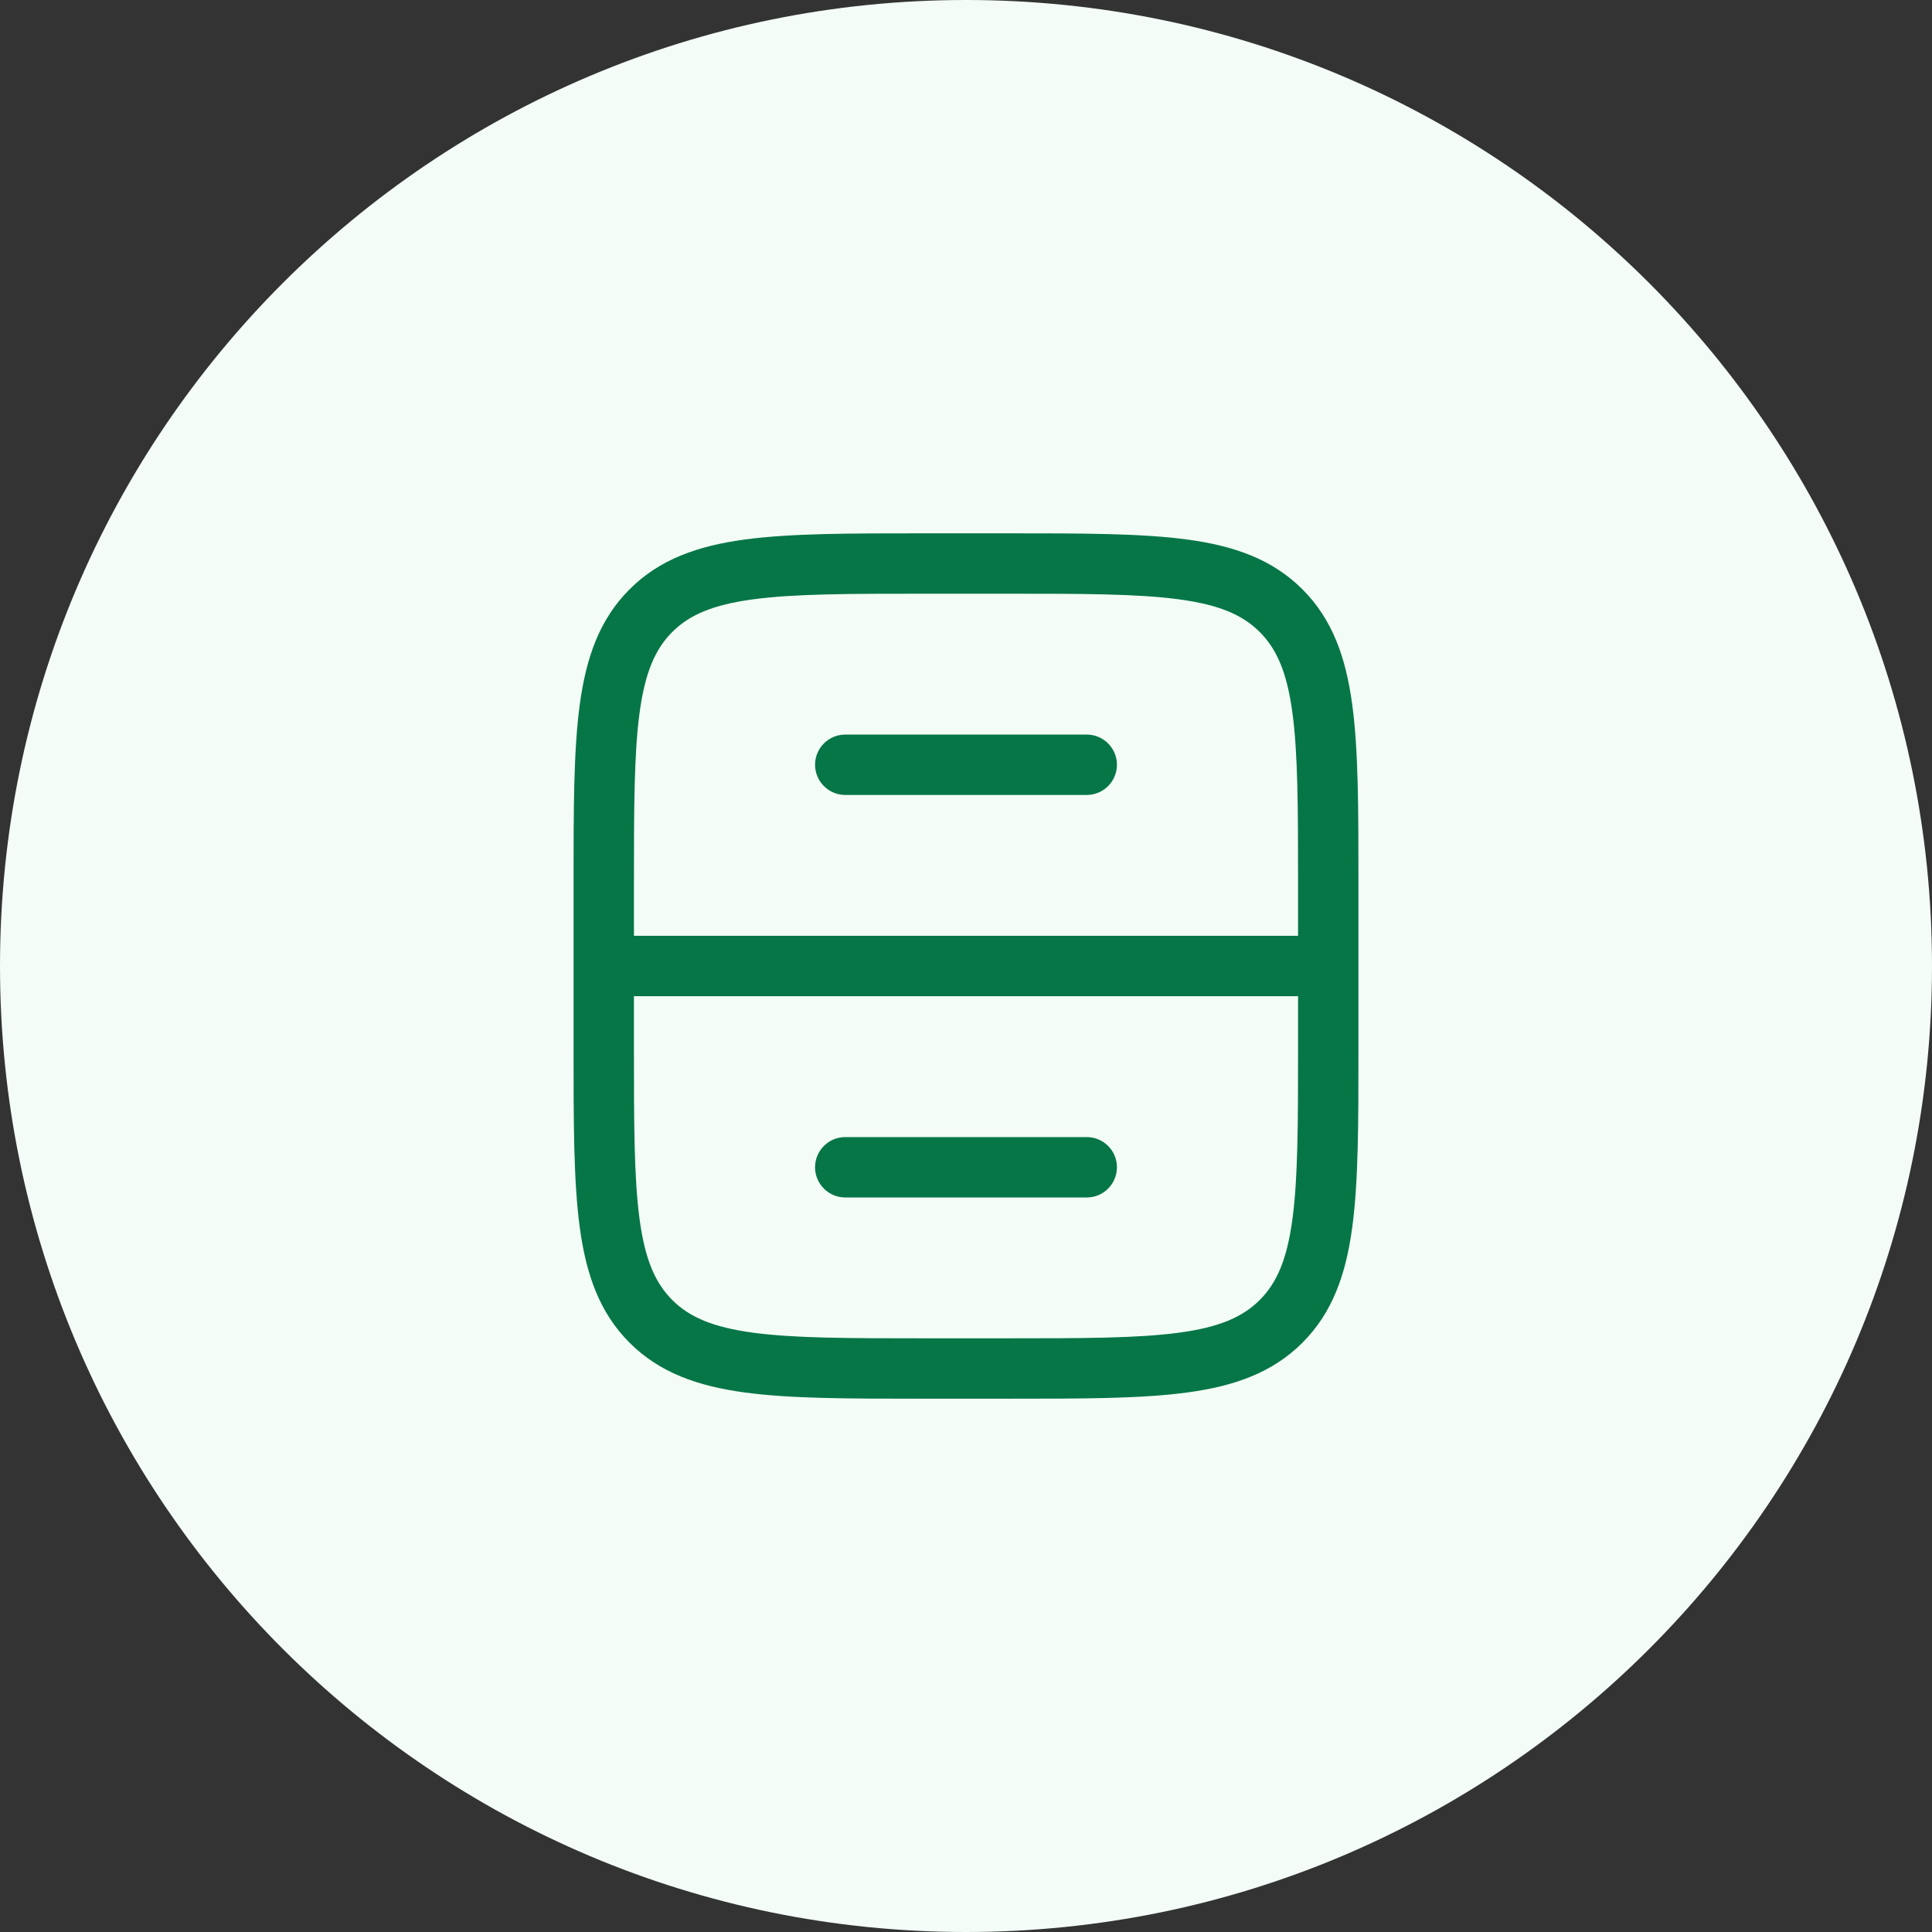 <svg xmlns="http://www.w3.org/2000/svg" width="56" height="56" viewBox="0 0 56 56" fill="none"><rect x="0" y="0" width="56" height="56" fill="#333333" stroke="none"/><path d="M0 28C0 12.536 12.536 0 28 0C43.464 0 56 12.536 56 28C56 43.464 43.464 56 28 56C12.536 56 0 43.464 0 28Z" fill="#F3FCF6"></path><path d="M23.625 22.167C23.625 21.684 24.017 21.292 24.5 21.292H31.5C31.983 21.292 32.375 21.684 32.375 22.167C32.375 22.65 31.983 23.042 31.5 23.042H24.5C24.017 23.042 23.625 22.65 23.625 22.167Z" fill="#067647"></path><path d="M24.5 32.959C24.017 32.959 23.625 33.35 23.625 33.834C23.625 34.317 24.017 34.709 24.5 34.709H31.5C31.983 34.709 32.375 34.317 32.375 33.834C32.375 33.35 31.983 32.959 31.5 32.959H24.5Z" fill="#067647"></path><path fill-rule="evenodd" clip-rule="evenodd" d="M29.233 15.459H26.767C24.623 15.459 22.925 15.459 21.596 15.637C20.228 15.821 19.121 16.209 18.248 17.082C17.375 17.955 16.988 19.062 16.804 20.43C16.625 21.759 16.625 23.457 16.625 25.601V30.399C16.625 32.543 16.625 34.242 16.804 35.571C16.988 36.938 17.375 38.046 18.248 38.919C19.121 39.792 20.228 40.179 21.596 40.363C22.925 40.542 24.623 40.542 26.767 40.542H29.233C31.377 40.542 33.075 40.542 34.404 40.363C35.772 40.179 36.879 39.792 37.752 38.919C38.625 38.046 39.012 36.938 39.196 35.571C39.375 34.242 39.375 32.543 39.375 30.399V25.601C39.375 23.457 39.375 21.759 39.196 20.43C39.012 19.062 38.625 17.955 37.752 17.082C36.879 16.209 35.772 15.821 34.404 15.637C33.075 15.459 31.377 15.459 29.233 15.459ZM37.625 27.125V25.667C37.625 23.442 37.623 21.862 37.462 20.663C37.304 19.489 37.008 18.813 36.514 18.319C36.021 17.825 35.344 17.529 34.171 17.372C32.972 17.21 31.391 17.209 29.167 17.209H26.833C24.609 17.209 23.028 17.21 21.829 17.372C20.656 17.529 19.979 17.825 19.486 18.319C18.992 18.813 18.696 19.489 18.538 20.663C18.377 21.862 18.375 23.442 18.375 25.667V27.125H37.625ZM18.375 28.875H37.625V30.334C37.625 32.558 37.623 34.139 37.462 35.337C37.304 36.511 37.008 37.188 36.514 37.681C36.021 38.175 35.344 38.471 34.171 38.629C32.972 38.79 31.391 38.792 29.167 38.792H26.833C24.609 38.792 23.028 38.79 21.829 38.629C20.656 38.471 19.979 38.175 19.486 37.681C18.992 37.188 18.696 36.511 18.538 35.337C18.377 34.139 18.375 32.558 18.375 30.334V28.875Z" fill="#067647"></path></svg>